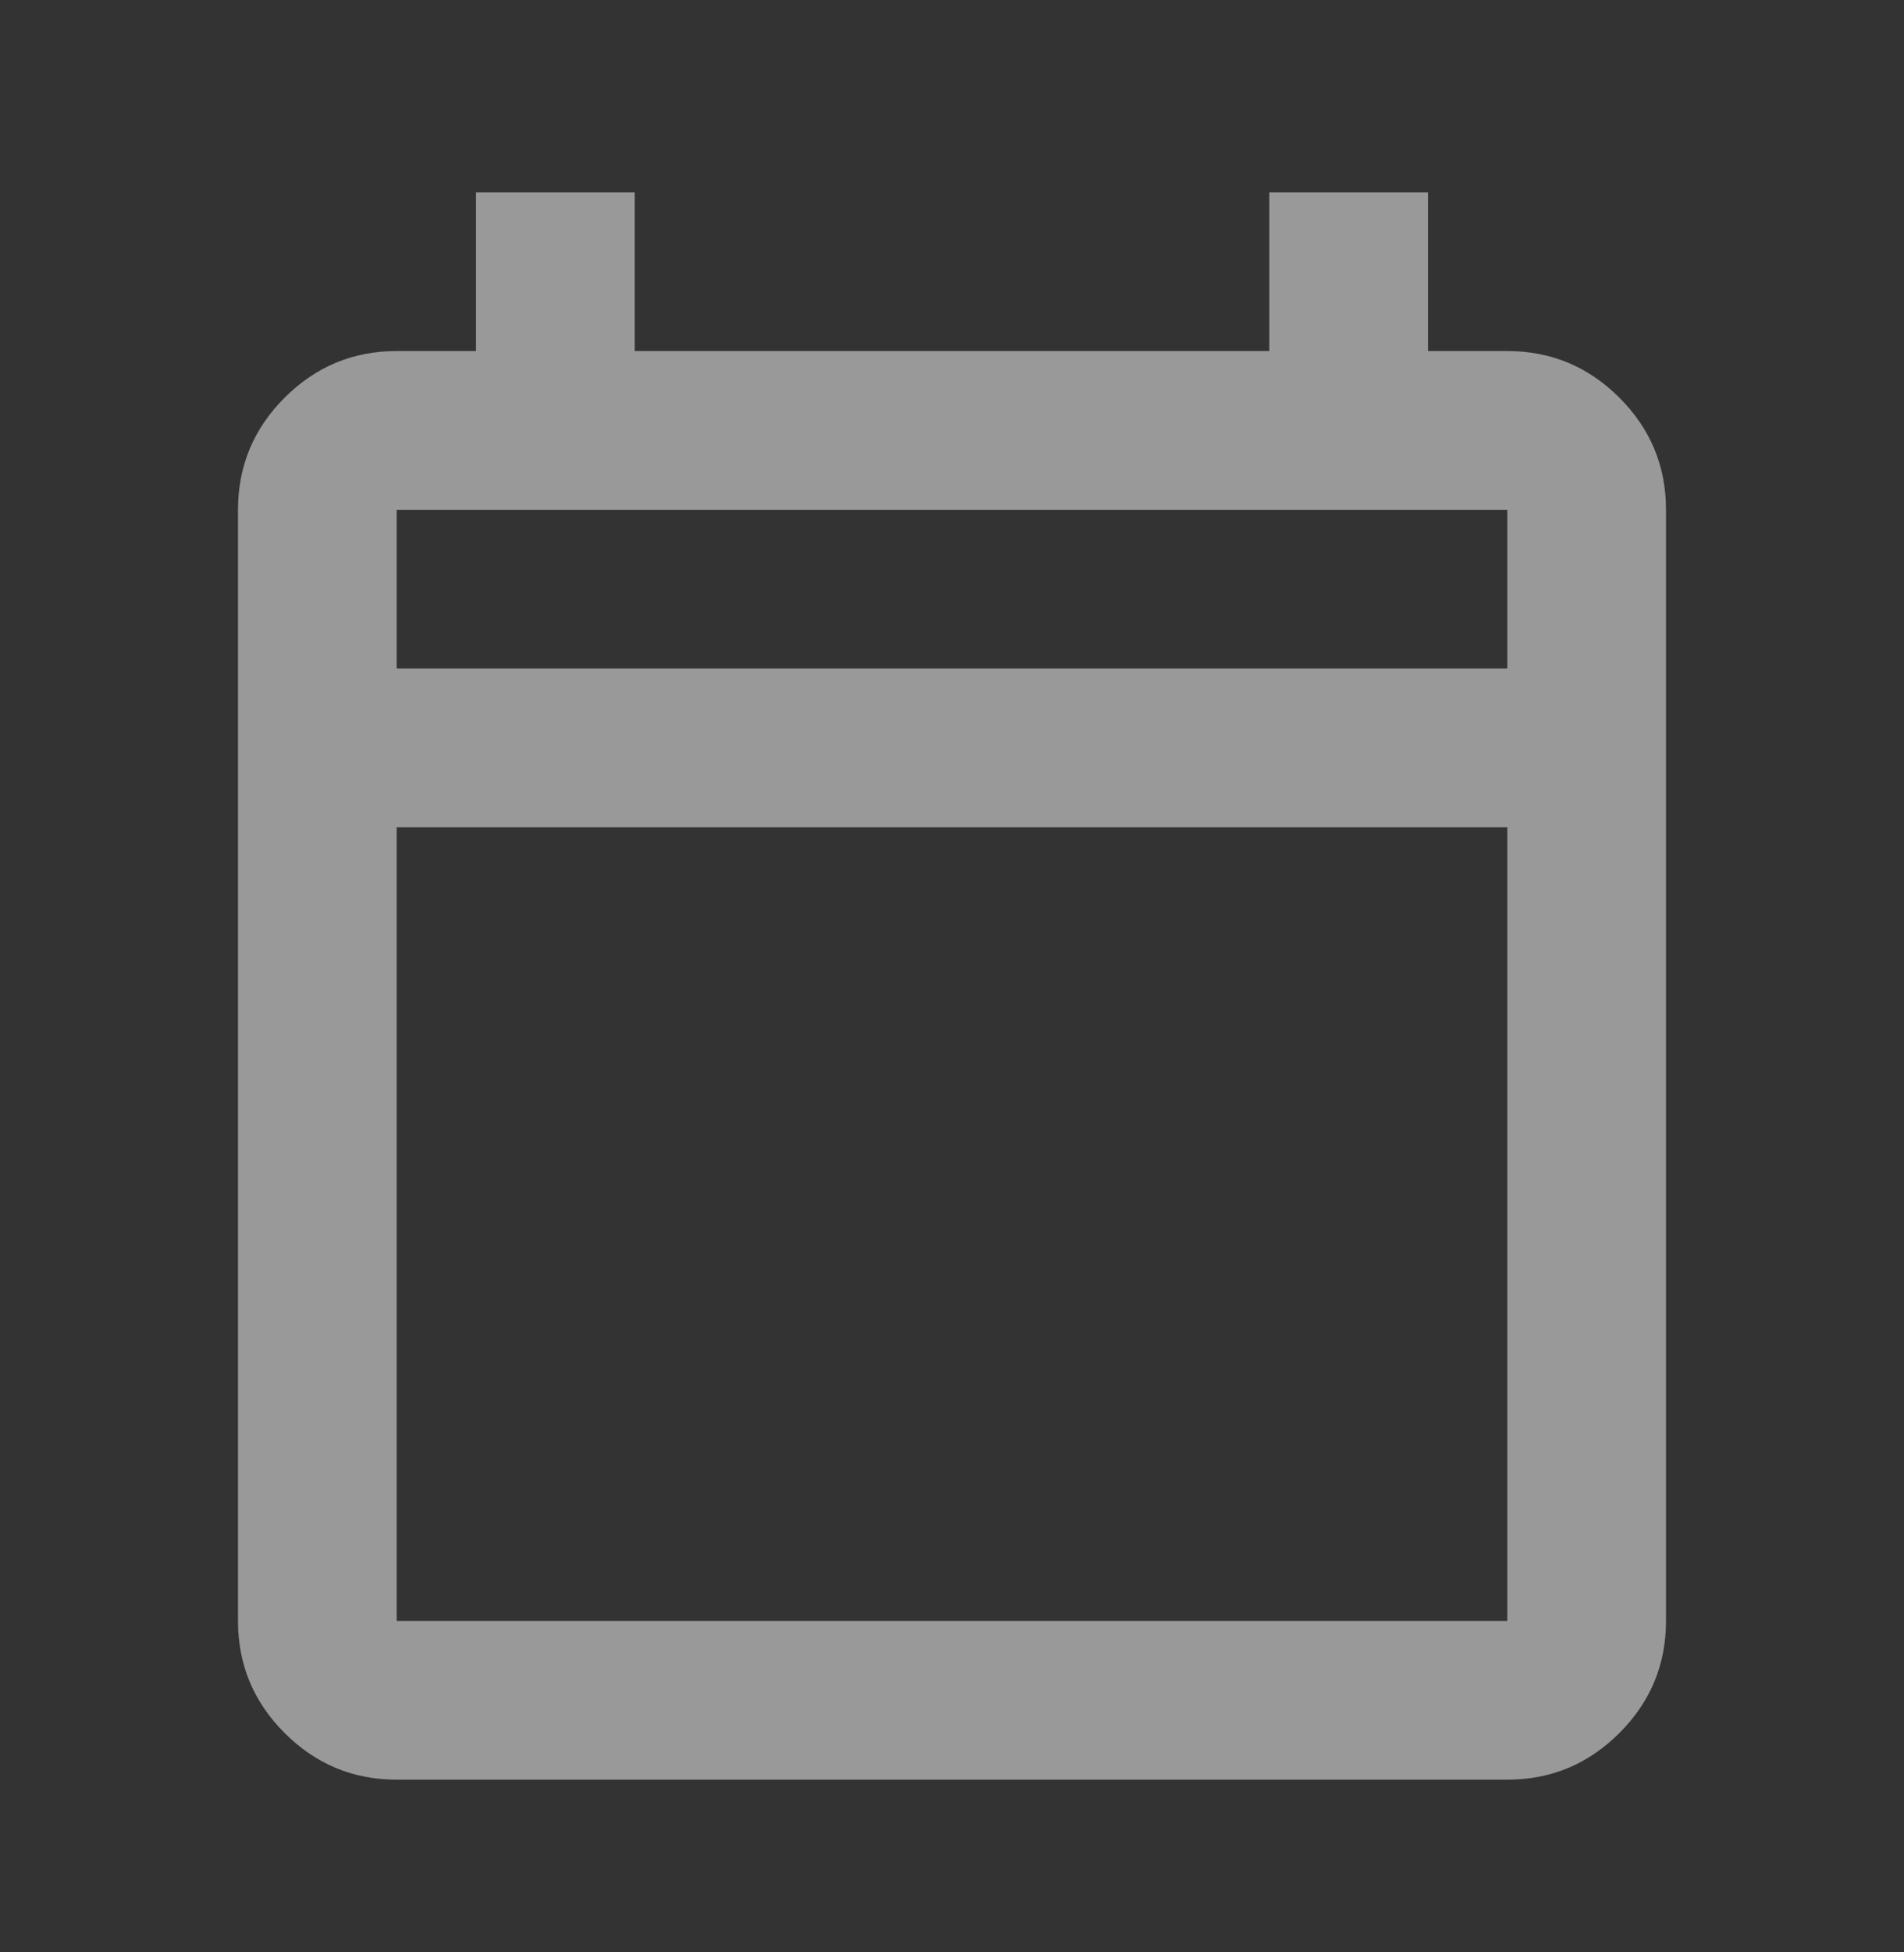 <svg width="40" height="41" viewBox="0 0 40 41" fill="none" xmlns="http://www.w3.org/2000/svg">
<rect x="0" y="0" width="40" height="41" fill="#333333" stroke="none"/>
<path d="M8.333 37.373C7.417 37.373 6.632 37.046 5.979 36.393C5.326 35.74 5 34.956 5 34.039V10.706C5 9.789 5.326 9.004 5.979 8.352C6.632 7.699 7.417 7.372 8.333 7.372H10V4.039H13.333V7.372H26.667V4.039H30V7.372H31.667C32.583 7.372 33.368 7.699 34.021 8.352C34.674 9.004 35 9.789 35 10.706V34.039C35 34.956 34.674 35.74 34.021 36.393C33.368 37.046 32.583 37.373 31.667 37.373H8.333ZM8.333 34.039H31.667V17.372H8.333V34.039ZM8.333 14.039H31.667V10.706H8.333V14.039Z" fill="white" fill-opacity="0.5"/>
</svg>
